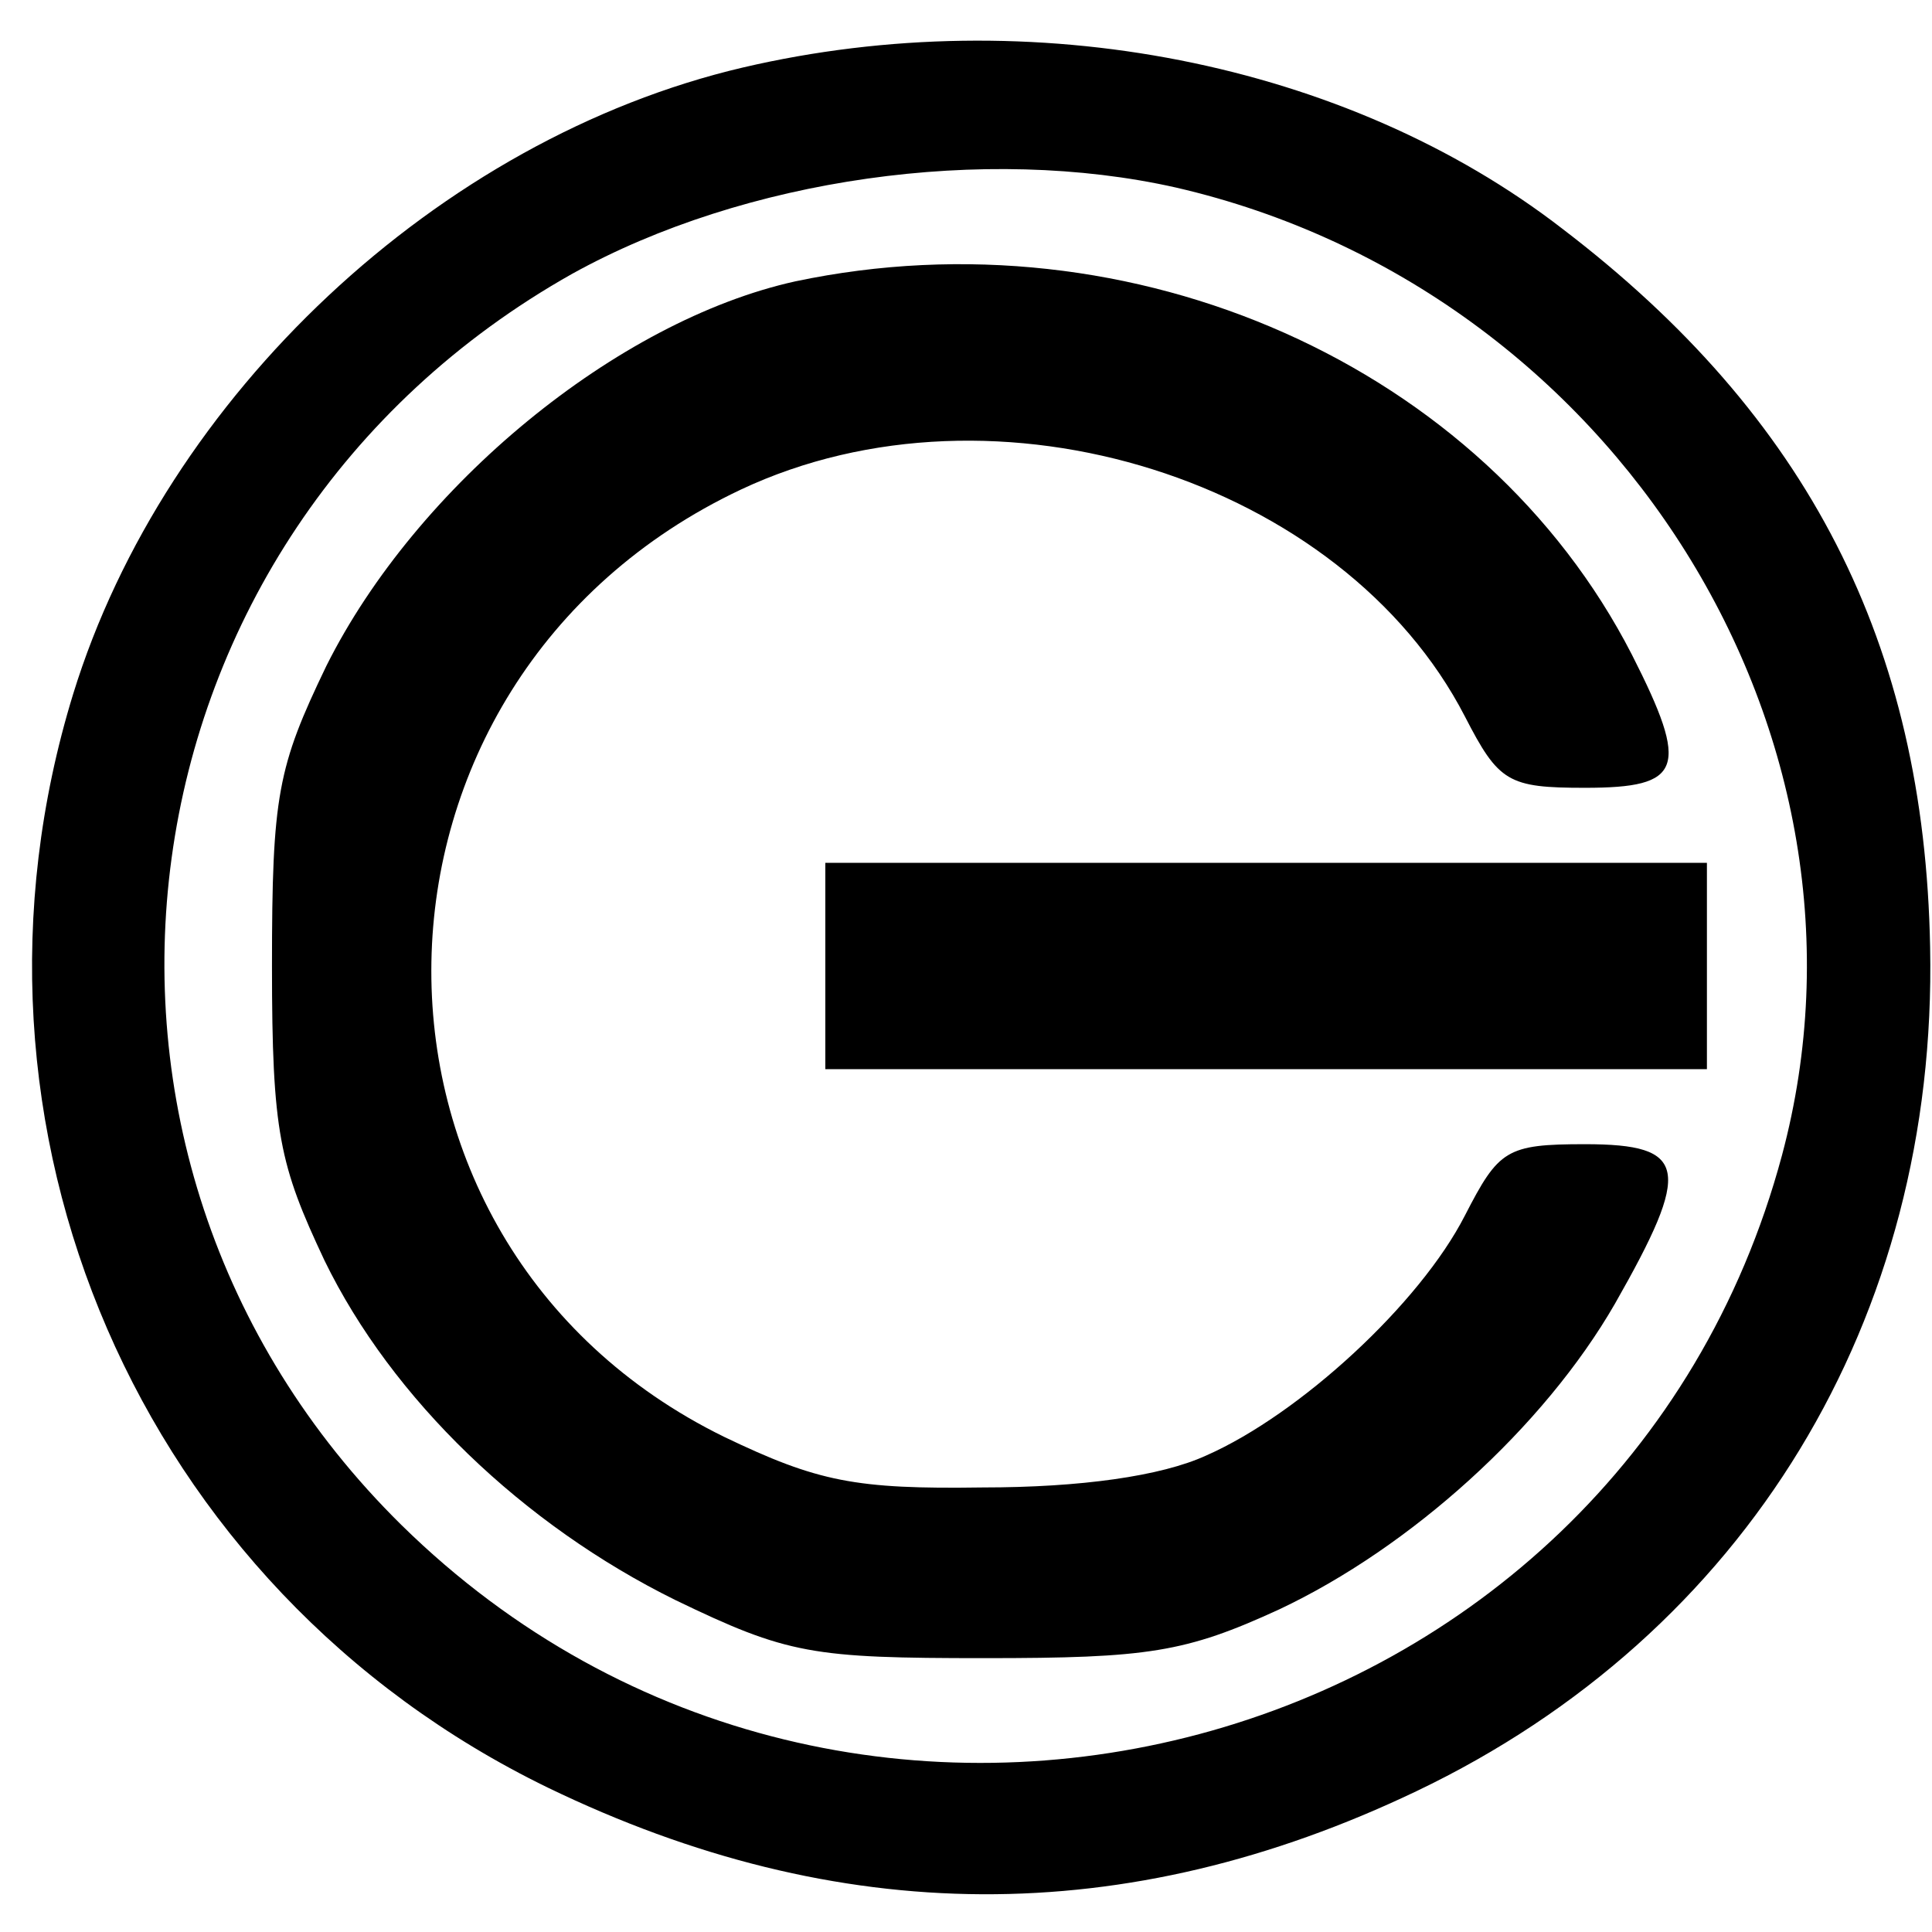 <svg version="1.0" xmlns="http://www.w3.org/2000/svg" width="137.33" height="137.33" viewBox="0 0 103 103"><path d="M39.6 3.6C23.4 7.4 8.8 21.1 3.9 37c-7.1 23.1 3.5 47.7 25.3 58.3 15.5 7.5 30.8 7.6 46.3.2 17.6-8.4 27.8-25.2 27.4-45-.3-16.2-6.5-28.3-19.6-38.3C71.8 3.3 55 0 39.6 3.6zM62.7 10C86.1 15.4 101 39.2 95 61.6 86.3 94 45.4 104.9 21.4 81.3 1.3 61.5 5.8 28.5 30.5 14.6c9.2-5.1 22-6.9 32.2-4.6z"/><path d="M42.4 15c-9.5 2.1-20.2 10.9-25 20.5-2.6 5.4-2.9 6.9-2.9 16 0 8.9.4 10.6 2.8 15.7 3.6 7.4 10.6 14.1 18.7 18.1 6 2.9 7.3 3.1 16.5 3.1 8.7 0 10.7-.3 15.7-2.6 7-3.3 14.1-9.7 17.9-16.3 4.1-7.2 3.9-8.5-1.6-8.5-4.2 0-4.6.3-6.4 3.8-2.4 4.7-8.8 10.6-13.8 12.8-2.4 1.1-6.7 1.7-11.9 1.7-6.8.1-8.8-.3-13.8-2.7-21.2-10.4-20.7-40.3.9-50.5 13.6-6.4 32.1-.5 38.6 12.1 1.8 3.5 2.3 3.8 6.4 3.8 5.2 0 5.6-1 2.5-7.1C79.1 19.5 60.4 11.2 42.4 15z"/><path d="M44 51.5V57h47V46H44v5.5z"/></svg>